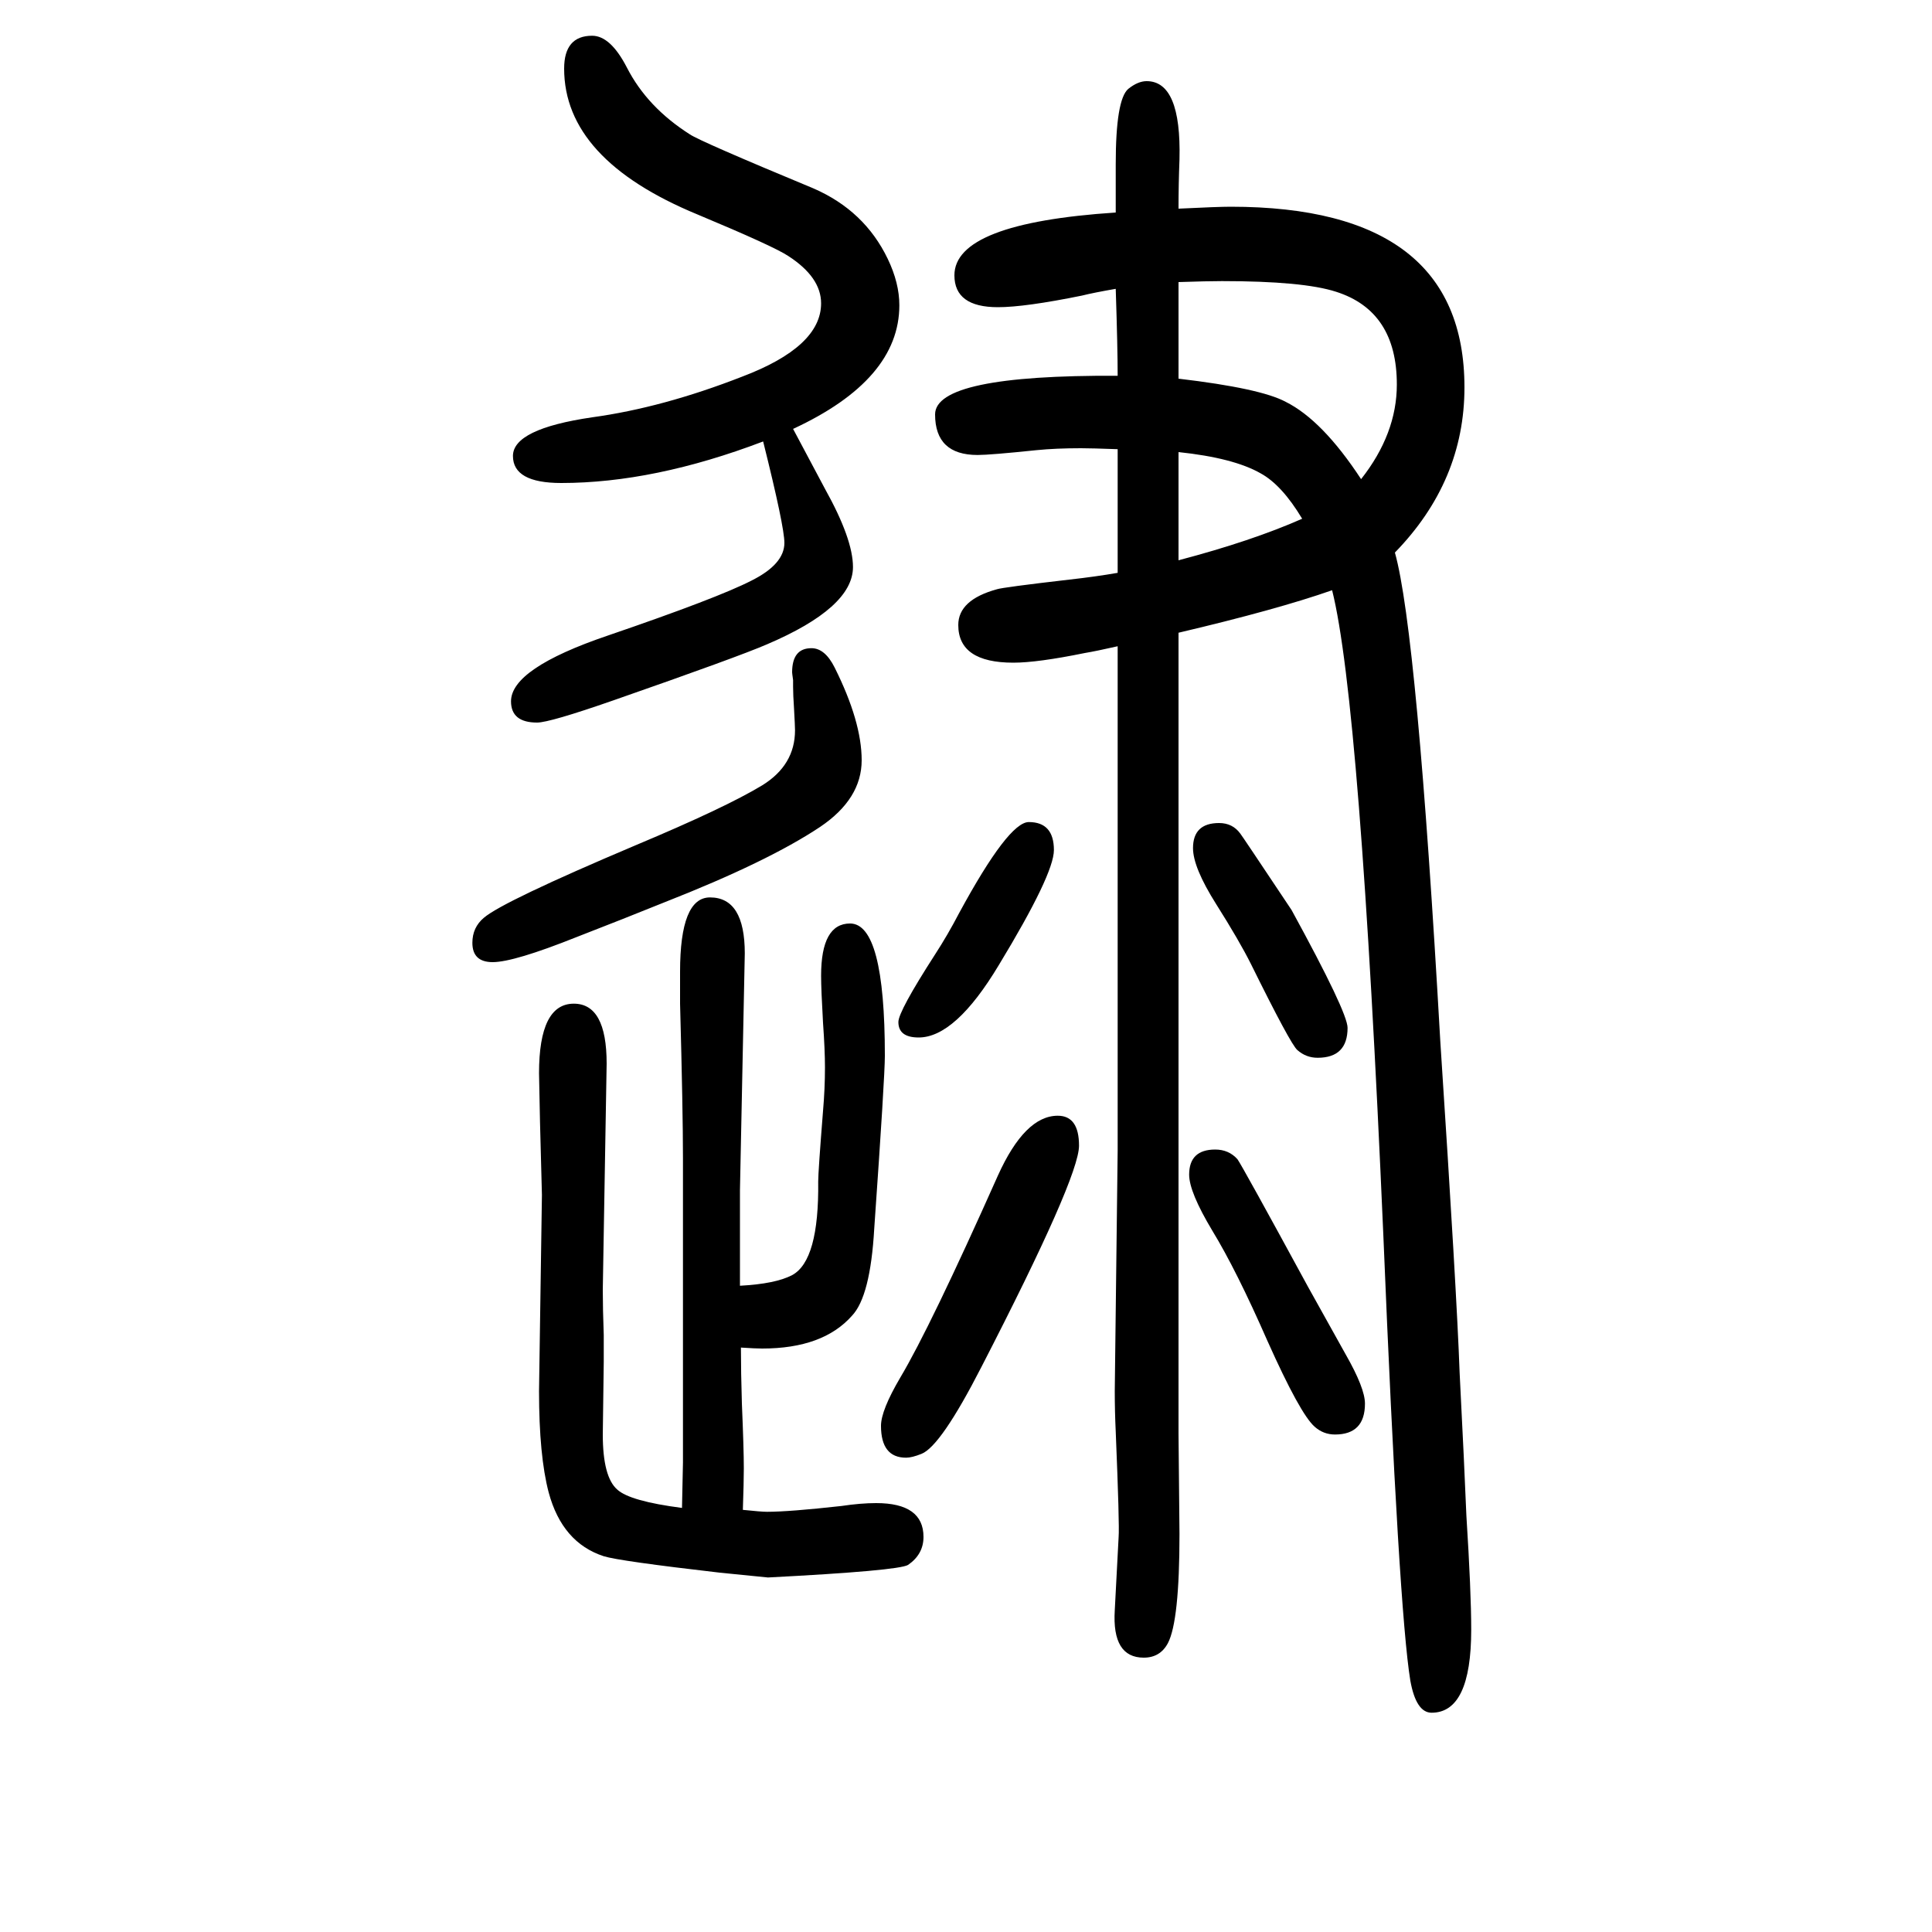 <svg xmlns="http://www.w3.org/2000/svg" xmlns:xlink="http://www.w3.org/1999/xlink" height="100" width="100" version="1.1"><path d="M790 1193q-113 -43 -209 -43q-50 0 -50 28t82 40q73 10 155 42q82 31 82 76q0 27 -34 49q-15 10 -94 43q-138 57 -138 151q0 34 29 34q19 0 36 -33q21 -41 65 -69q10 -7 128 -56q53 -23 77 -73q12 -25 12 -48q0 -77 -110 -128q18 -34 33 -62q29 -52 29 -81q0 -42 -89 -80
q-30 -13 -159 -58q-66 -23 -79 -23q-27 0 -27 22q0 34 100 68q114 39 149 57q34 17 34 39q0 17 -22 105zM840 979q14 0 24 -20q28 -56 28 -96t-43 -69q-54 -36 -161 -78q-42 -17 -91 -36q-65 -26 -87 -26q-21 0 -21 20q0 16 12 26q20 17 157 75q93 39 131 62q34 21 34 57
q0 4 -1 22q-1 15 -1 23v7q-1 7 -1 8q0 25 20 25zM1157 981q-22 -5 -34 -7q-49 -10 -74 -10q-57 0 -57 39q0 26 40 37q6 2 75 10q27 3 50 7v71v19v38q-27 1 -38 1q-26 0 -46 -2q-48 -5 -61 -5q-44 0 -44 42q0 41 189 40q0 29 -2 90q-23 -4 -35 -7q-59 -12 -87 -12
q-45 0 -45 33q0 54 167 65v22v28q0 67 13 78q10 8 19 8q36 0 34 -81q-1 -26 -1 -51q41 2 54 2q242 0 242 -187q0 -97 -72 -171q23 -82 47 -506q17 -259 20 -343q5 -98 7 -148q5 -79 5 -118q0 -86 -41 -86q-16 0 -22 33q-12 73 -28 462q-24 552 -53 667q-57 -20 -159 -44v-66
v-29v-18v-42v-112v-93v-42v-23v-52v-116v-51v-26v-159l1 -104q0 -90 -12 -113q-8 -15 -25 -15q-33 0 -30 49l4 76q1 12 -3 109q-1 21 -1 42l3 249v125v143v137v35v82zM1262 798q14 0 22 -11q1 -1 53 -79q58 -106 58 -122q0 -31 -31 -31q-12 0 -21 8q-7 6 -48 89
q-12 24 -36 62t-24 58q0 26 27 26zM1409 1154q37 47 37 98q0 76 -63 96q-34 11 -118 11q-15 0 -45 -1v-42v-12v-46q85 -10 111 -24q38 -19 78 -80zM1348 1113q-21 35 -43 47q-28 16 -85 22v-30v-19v-63q76 20 128 43zM767 255q0 -25 1 -58q2 -47 2 -67q0 -14 -1 -43
q19 -2 25 -2q23 0 77 6q20 3 36 3q49 0 49 -35q0 -18 -16 -29q-10 -6 -145 -13l-50 5q-104 12 -120 17q-43 14 -57 66q-10 38 -10 105l3 203l-2 76l-1 50q0 72 36 72q34 0 34 -62l-4 -234q0 -20 1 -47v-28l-1 -75q0 -44 15 -57q13 -12 67 -19l1 47v116v107v92q0 49 -3 160
v33q0 77 31 77q36 0 36 -58l-5 -245v-57v-42q37 2 54 11q28 15 27 97q0 10 5 73q2 23 2 45q0 18 -2 46q-2 35 -2 49q0 54 30 54q36 0 36 -137q0 -22 -11 -179q-4 -70 -23 -90q-30 -34 -93 -34q-7 0 -22 1zM1095 495q22 0 22 -31q0 -33 -101 -229q-42 -82 -62 -90
q-10 -4 -16 -4q-26 0 -26 33q0 16 20 50q31 52 101 209q28 62 62 62zM1065 799q26 0 26 -29q0 -25 -57 -119q-45 -75 -83 -75q-21 0 -21 16q0 11 38 70q13 20 25 43q51 94 72 94zM1258 460q14 0 23 -10q5 -7 73 -132q24 -43 39 -70q20 -35 20 -51q0 -32 -31 -32q-12 0 -21 8
q-15 13 -49 89q-32 73 -57 114q-24 40 -24 58q0 26 27 26z" style="" transform="scale(0.05 -0.05) translate(0 -1650)"/></svg>